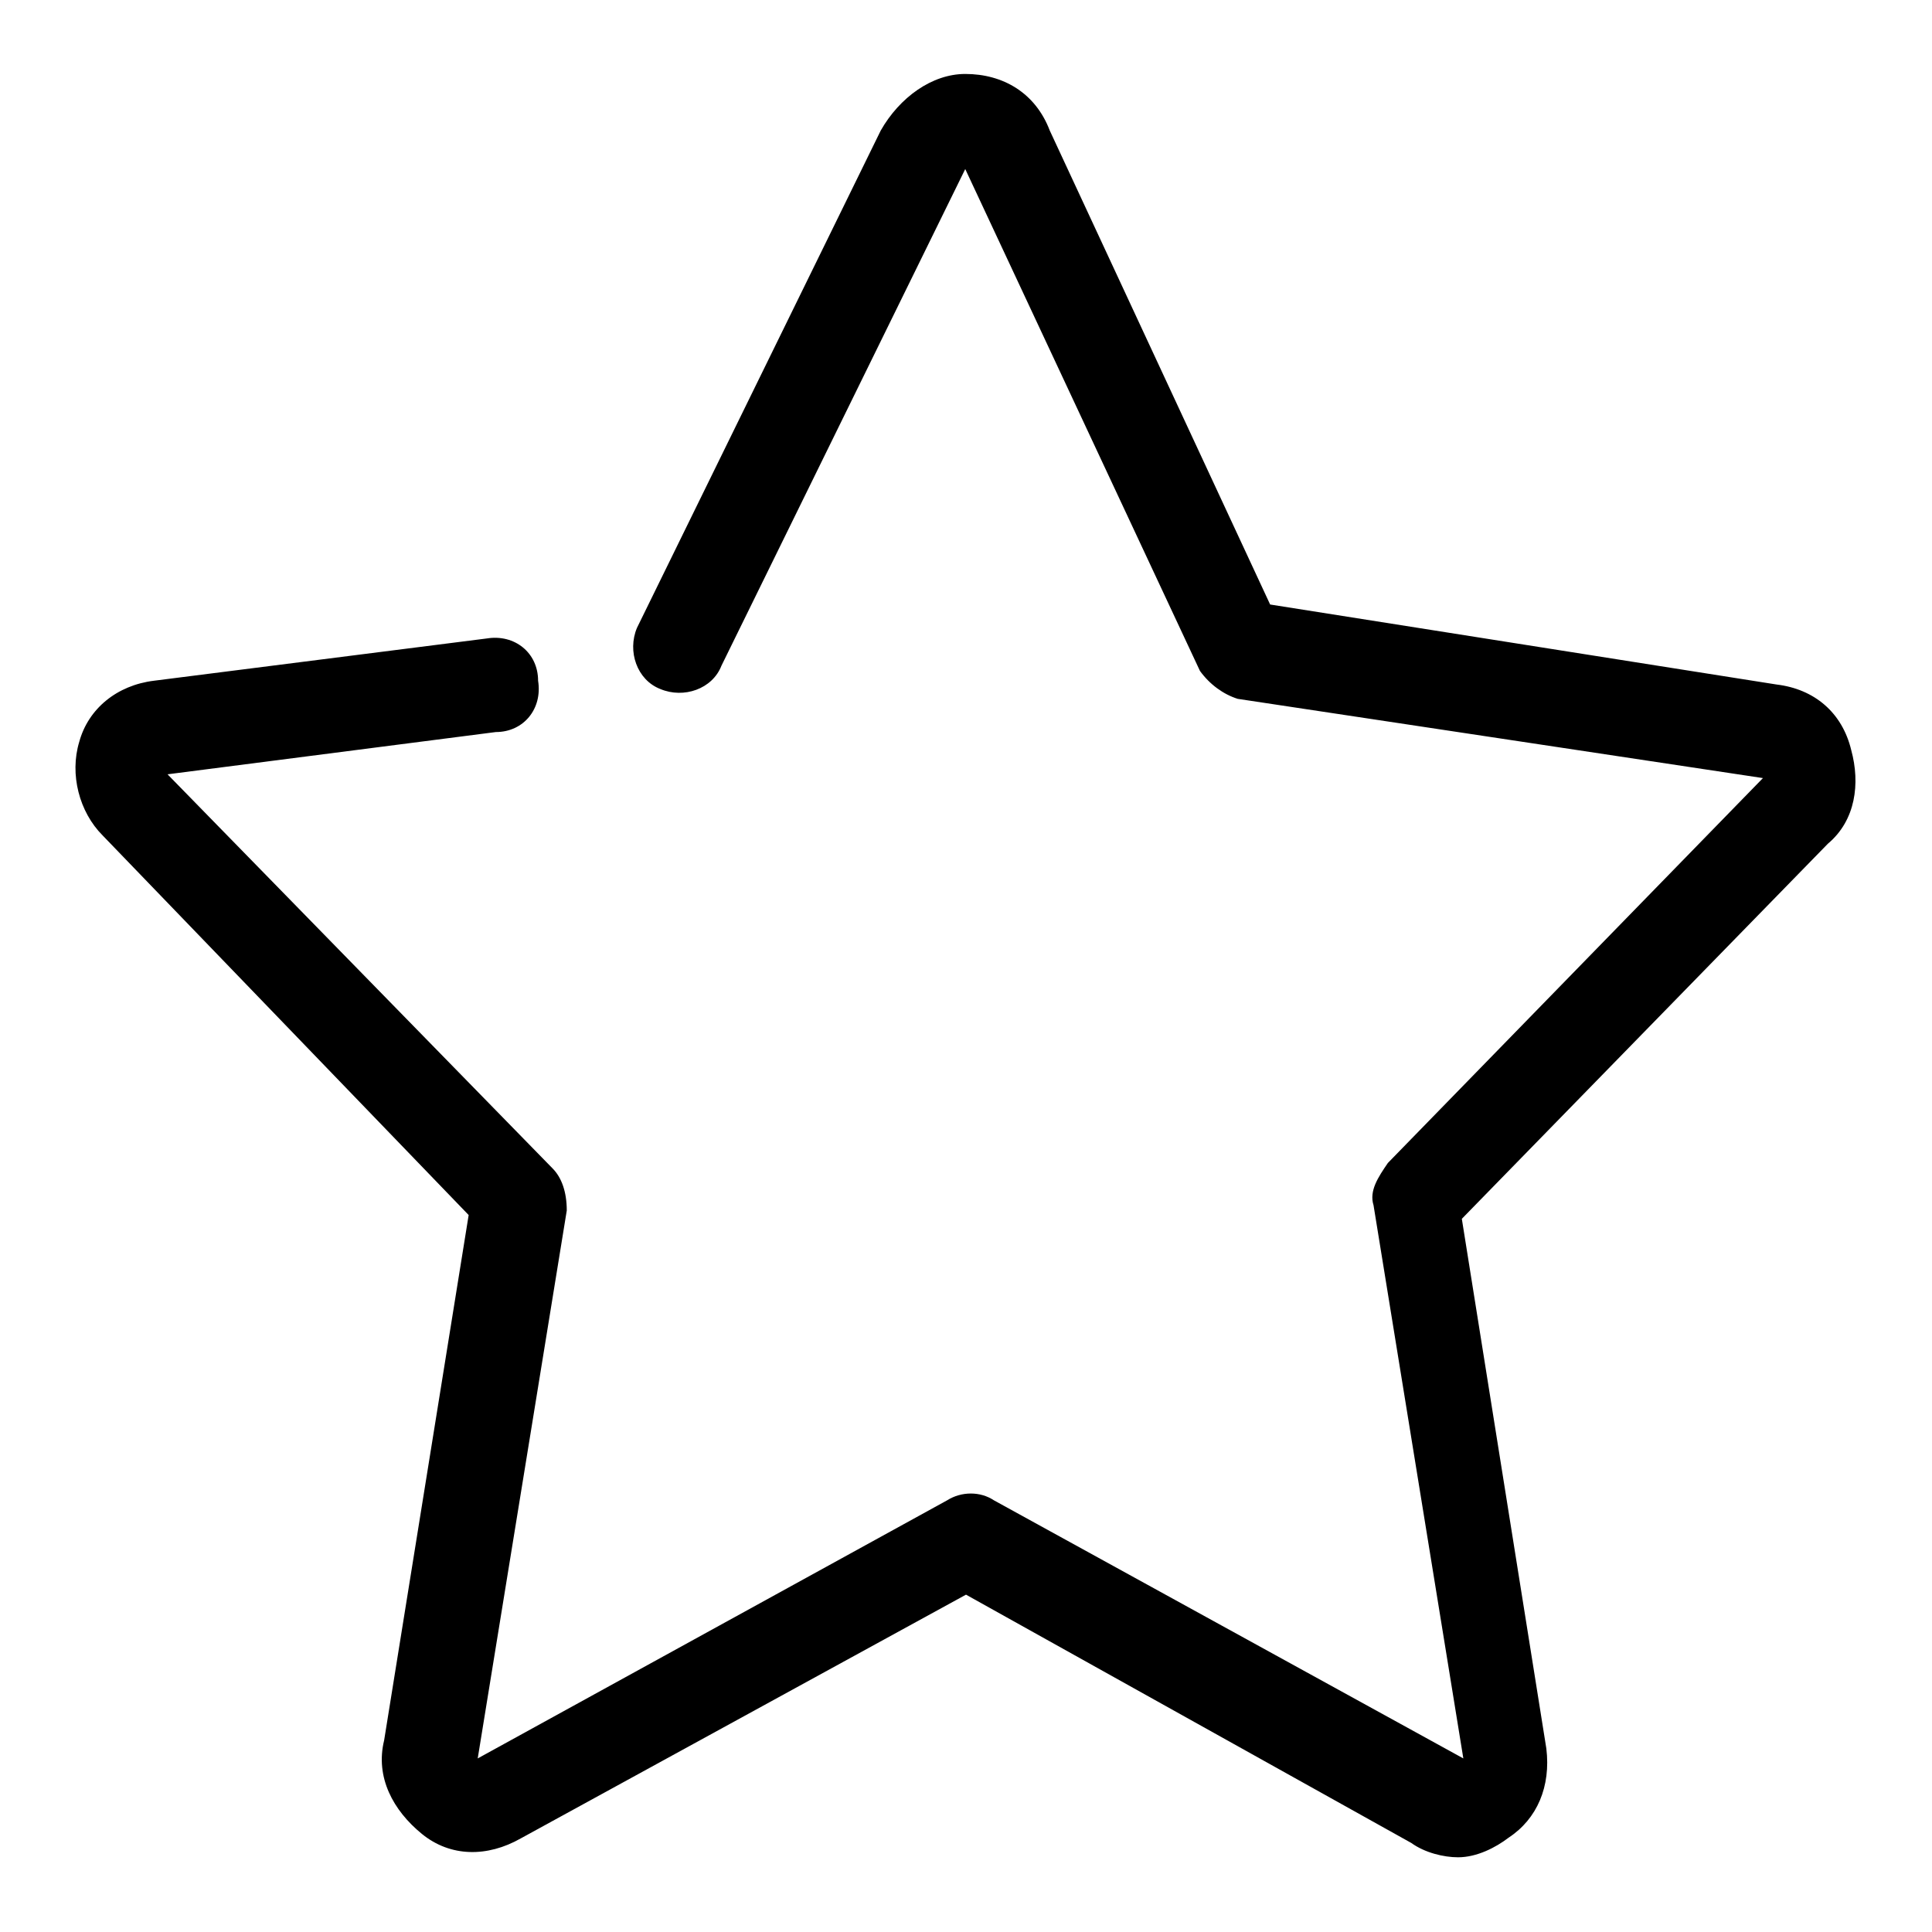 <?xml version="1.0" encoding="utf-8"?>
<!-- Svg Vector Icons : http://www.onlinewebfonts.com/icon -->
<!DOCTYPE svg PUBLIC "-//W3C//DTD SVG 1.1//EN" "http://www.w3.org/Graphics/SVG/1.1/DTD/svg11.dtd">
<svg version="1.1" xmlns="http://www.w3.org/2000/svg" xmlns:xlink="http://www.w3.org/1999/xlink" x="0px" y="0px" viewBox="0 0 256 256" enable-background="new 0 0 256 256" xml:space="preserve">
<g> <path fill="#000000" d="M193.2,246.1c-1.9,0-4.4-0.6-6.2-1.9l-59-32.9l-59,32.3c-4.4,2.5-9.3,2.5-13.1-0.6s-6.2-7.5-5-12.4 l11.2-69.6l-48.5-50.3c-3.1-3.1-4.4-8.1-3.1-12.4c1.2-4.4,5-7.5,9.9-8.1l44.1-5.6c3.7-0.6,6.8,1.9,6.8,5.6c0.6,3.7-1.9,6.8-5.6,6.8 l-43.5,5.6l51,52.2c1.2,1.2,1.9,3.1,1.9,5.6L63.3,233l62.2-34.2c1.9-1.2,4.4-1.2,6.2,0l62.2,34.2L182,159.7 c-0.6-1.9,0.6-3.7,1.9-5.6l49.7-51L164,92.6c-1.9-0.6-3.7-1.9-5-3.7l-31.1-66.5L95.6,88.2c-1.2,3.1-5,4.4-8.1,3.1 c-3.1-1.2-4.4-5-3.1-8.1l32.3-65.9c2.5-4.4,6.8-7.5,11.2-7.5c5,0,9.3,2.5,11.2,7.5l29.2,62.8l67.1,10.6c5,0.6,8.7,3.7,9.9,8.7 c1.2,4.4,0.6,9.3-3.1,12.4l-48.5,49.7l11.2,70.2c0.6,5-1.2,9.3-5,11.8C198.2,244.8,195.7,246.1,193.2,246.1z"/></g>
</svg>